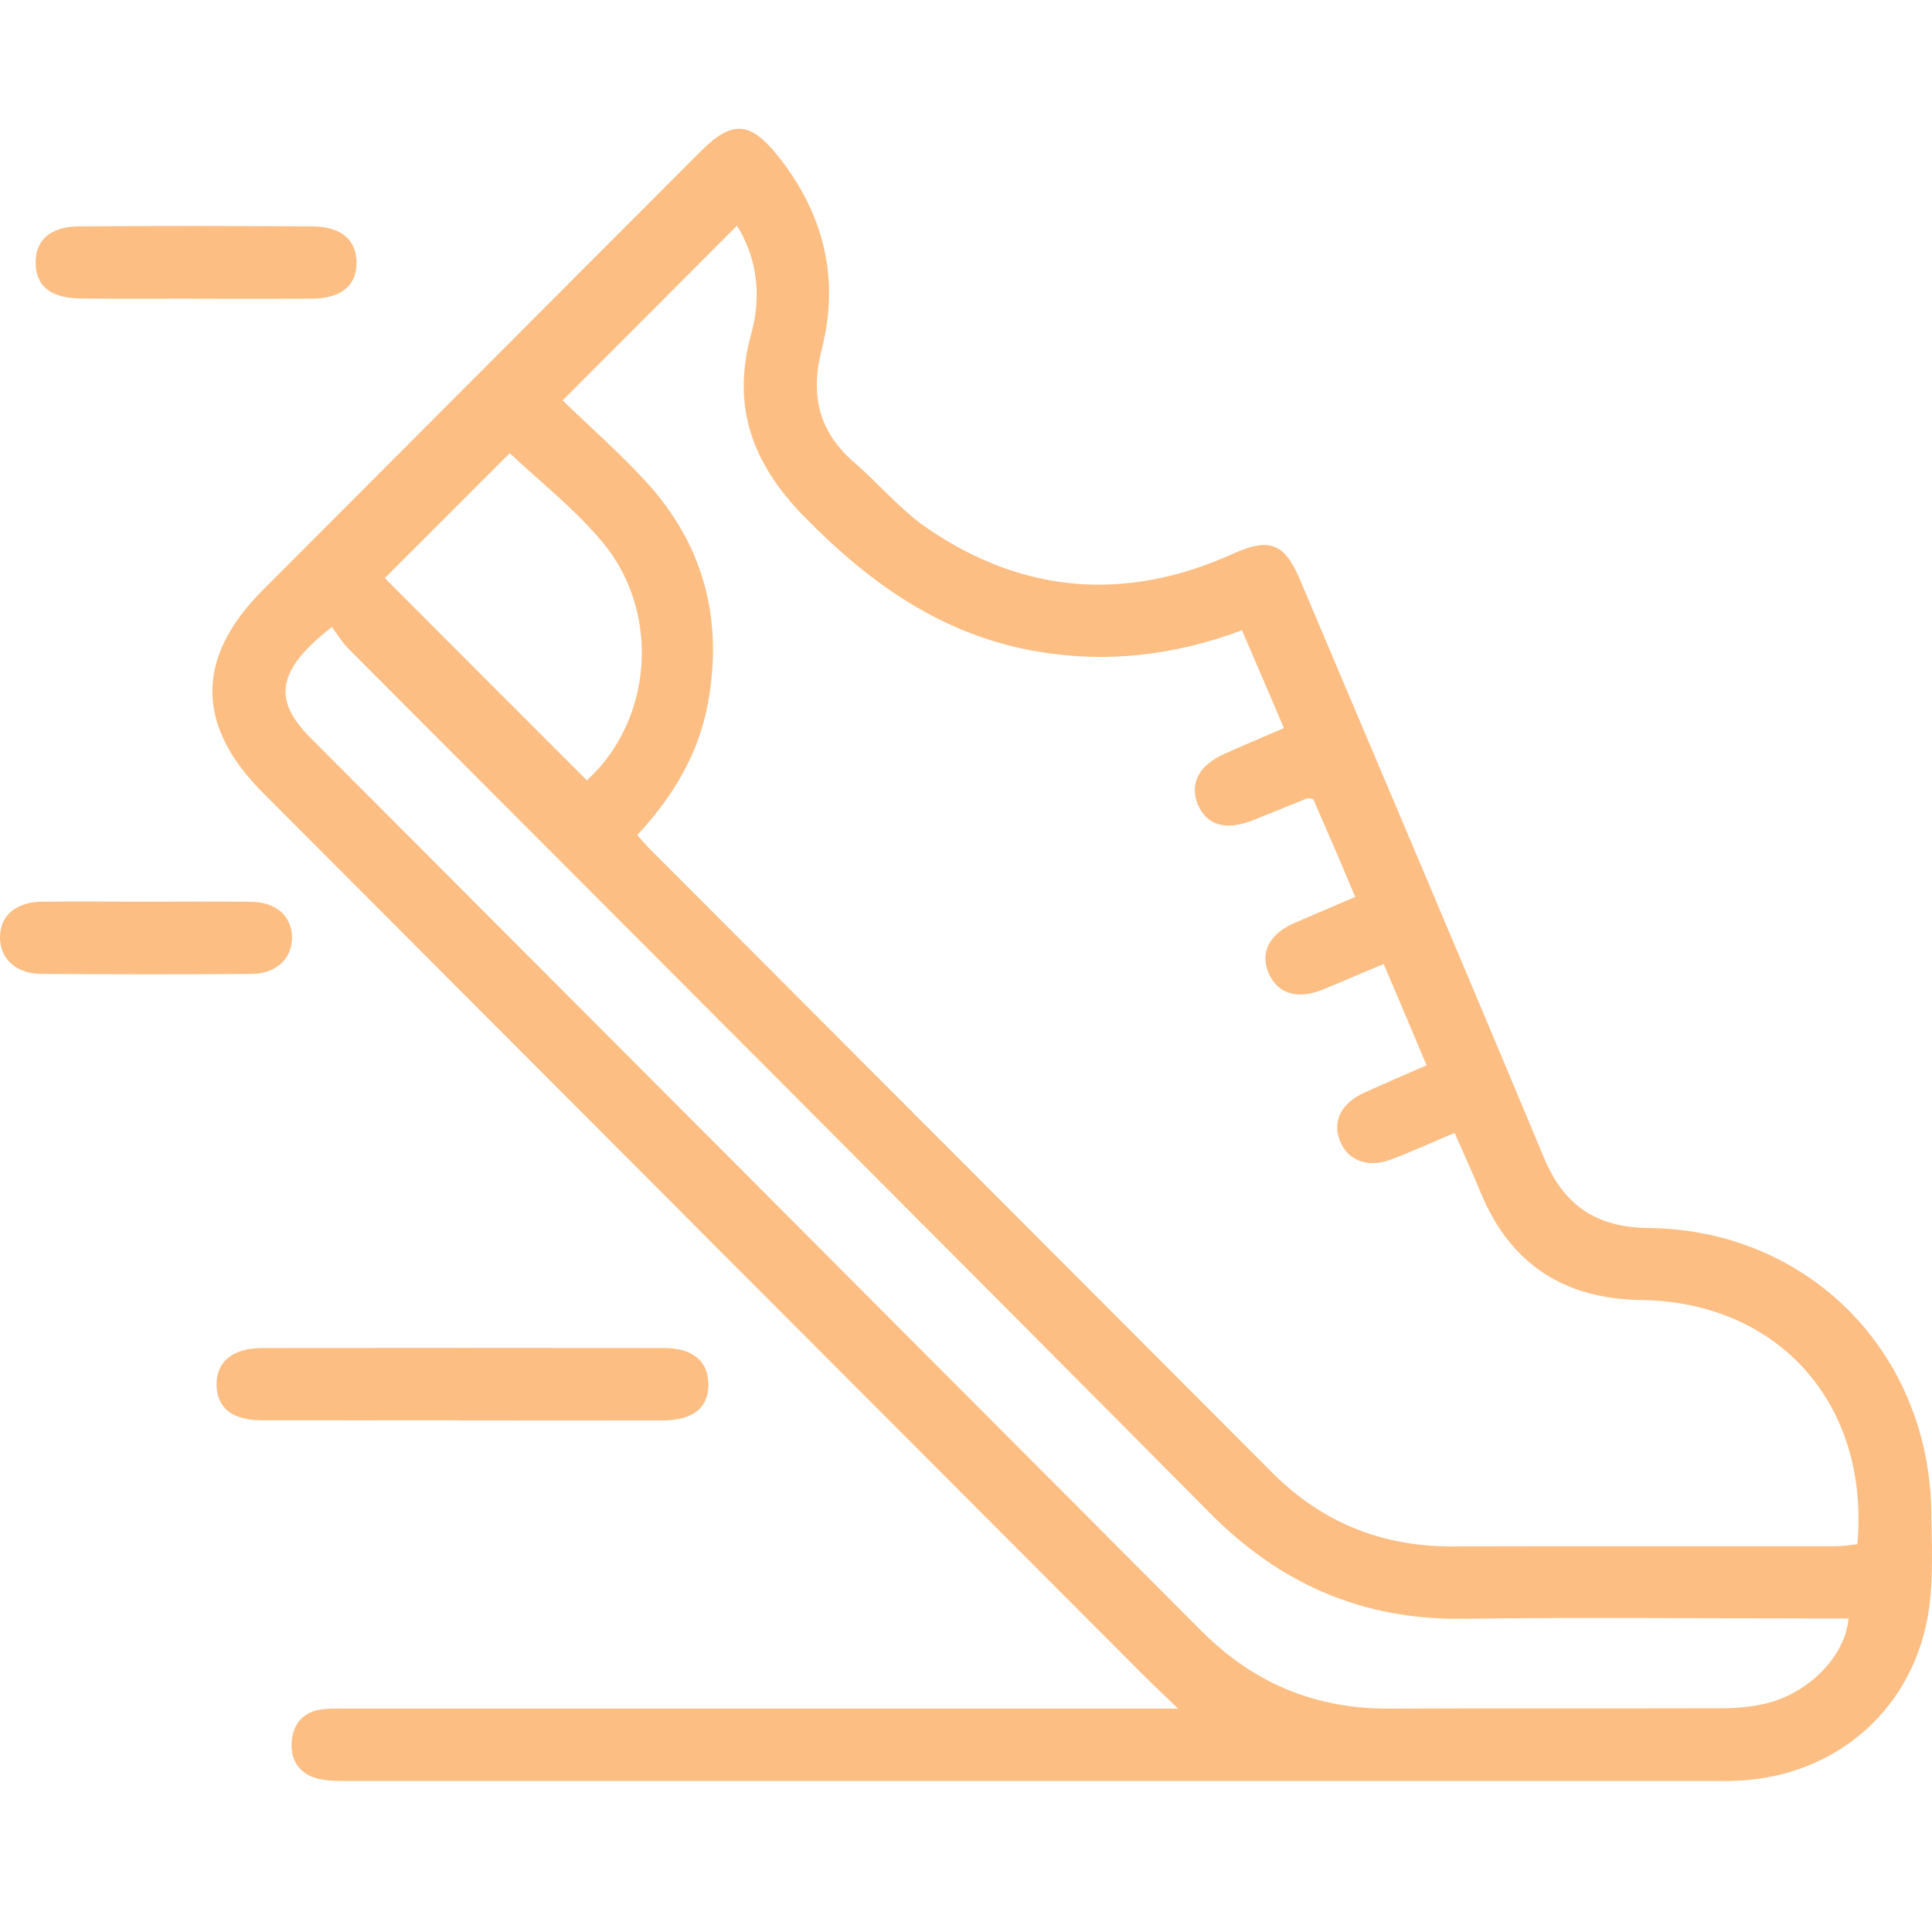 <svg width="45" height="45" viewBox="0 0 45 45" fill="none" xmlns="http://www.w3.org/2000/svg">
<path d="M13.67 18.176C15.2 16.785 15.409 14.259 14.018 12.608C13.364 11.833 12.55 11.194 11.872 10.554C10.93 11.496 9.931 12.496 8.962 13.464C10.5 15.007 12.085 16.591 13.67 18.176ZM7.726 14.607C6.451 15.607 6.339 16.293 7.234 17.188C14.15 24.12 21.07 31.052 27.983 37.987C29.196 39.204 30.637 39.804 32.35 39.797C34.934 39.785 37.522 39.797 40.107 39.789C40.444 39.789 40.792 39.758 41.118 39.681C42.129 39.444 42.986 38.569 43.055 37.697H42.397C39.63 37.697 36.864 37.666 34.097 37.704C31.757 37.739 29.831 36.906 28.184 35.244C21.512 28.521 14.813 21.826 8.125 15.119C7.97 14.964 7.854 14.77 7.73 14.604L7.726 14.607ZM14.844 19.455C14.96 19.582 15.022 19.656 15.092 19.73C19.939 24.589 24.79 29.447 29.637 34.306C30.788 35.457 32.175 36.019 33.799 36.019C36.786 36.011 39.773 36.019 42.761 36.015C42.931 36.015 43.102 35.984 43.261 35.968C43.555 32.706 41.428 30.323 38.227 30.28C36.437 30.257 35.178 29.447 34.488 27.777C34.298 27.32 34.093 26.867 33.88 26.386C33.349 26.611 32.877 26.828 32.392 27.01C31.846 27.216 31.373 27.022 31.199 26.545C31.036 26.104 31.249 25.693 31.772 25.453C32.245 25.239 32.718 25.034 33.229 24.813C32.888 24.007 32.563 23.236 32.229 22.454C31.947 22.57 31.726 22.663 31.509 22.756C31.268 22.857 31.032 22.961 30.788 23.058C30.195 23.291 29.734 23.132 29.537 22.636C29.354 22.178 29.575 21.752 30.137 21.504C30.606 21.299 31.079 21.101 31.567 20.892C31.377 20.443 31.222 20.071 31.063 19.706C30.9 19.327 30.734 18.947 30.587 18.61C30.49 18.598 30.466 18.587 30.451 18.594C30.025 18.765 29.599 18.939 29.172 19.11C28.549 19.354 28.107 19.222 27.901 18.738C27.7 18.257 27.921 17.827 28.517 17.56C28.967 17.358 29.416 17.169 29.905 16.959C29.564 16.161 29.254 15.433 28.928 14.681C27.355 15.266 25.797 15.448 24.201 15.181C21.985 14.817 20.272 13.608 18.73 12.031C17.525 10.799 17.029 9.473 17.498 7.776C17.742 6.893 17.637 6.006 17.165 5.258C15.816 6.606 14.495 7.935 13.104 9.326C13.716 9.919 14.414 10.531 15.034 11.205C16.39 12.678 16.851 14.421 16.487 16.39C16.27 17.568 15.673 18.556 14.836 19.459L14.844 19.455ZM27.44 39.797C27.08 39.448 26.848 39.231 26.623 39.006C19.788 32.16 12.953 25.309 6.122 18.463C4.556 16.893 4.556 15.316 6.118 13.747C9.52 10.338 12.926 6.928 16.328 3.518C17.041 2.805 17.467 2.821 18.102 3.611C19.18 4.948 19.567 6.471 19.141 8.129C18.866 9.206 19.067 10.055 19.904 10.779C20.477 11.275 20.977 11.88 21.601 12.306C23.852 13.844 26.247 14.018 28.727 12.895C29.56 12.519 29.916 12.647 30.273 13.488C32.171 17.974 34.081 22.457 35.957 26.956C36.426 28.084 37.185 28.591 38.402 28.603C42.129 28.645 44.946 31.509 44.985 35.248C44.993 35.972 45.031 36.701 44.938 37.414C44.632 39.758 42.8 41.385 40.436 41.478C40.277 41.486 40.114 41.482 39.956 41.482C29.351 41.482 18.742 41.482 8.137 41.482C7.896 41.482 7.652 41.486 7.42 41.432C6.994 41.331 6.769 41.021 6.792 40.595C6.819 40.142 7.075 39.851 7.548 39.808C7.745 39.789 7.947 39.797 8.148 39.797H26.615H27.436H27.44Z" fill="#FCBE83"/>
<path d="M10.702 33.081C9.16 33.081 7.622 33.085 6.08 33.081C5.406 33.077 5.053 32.79 5.045 32.263C5.034 31.721 5.417 31.399 6.107 31.399C9.23 31.395 12.349 31.395 15.468 31.399C16.134 31.399 16.491 31.702 16.499 32.232C16.51 32.786 16.15 33.081 15.441 33.085C13.86 33.089 12.279 33.085 10.698 33.085L10.702 33.081Z" fill="#FCBE83"/>
<path d="M4.515 6.956C3.636 6.956 2.752 6.963 1.873 6.952C1.187 6.944 0.842 6.669 0.831 6.142C0.815 5.607 1.164 5.278 1.826 5.274C3.647 5.258 5.469 5.262 7.29 5.274C7.952 5.278 8.309 5.599 8.305 6.126C8.301 6.653 7.948 6.948 7.278 6.956C6.356 6.963 5.438 6.959 4.515 6.959V6.956Z" fill="#FCBE83"/>
<path d="M3.391 21.002C4.212 21.002 5.033 20.994 5.855 21.005C6.421 21.013 6.781 21.327 6.8 21.8C6.824 22.296 6.455 22.679 5.874 22.683C4.231 22.699 2.589 22.695 0.946 22.683C0.361 22.679 -0.011 22.311 0 21.815C0.012 21.315 0.376 21.009 0.988 21.002C1.79 20.994 2.592 21.002 3.391 21.002Z" fill="#FCBE83"/>
</svg>
